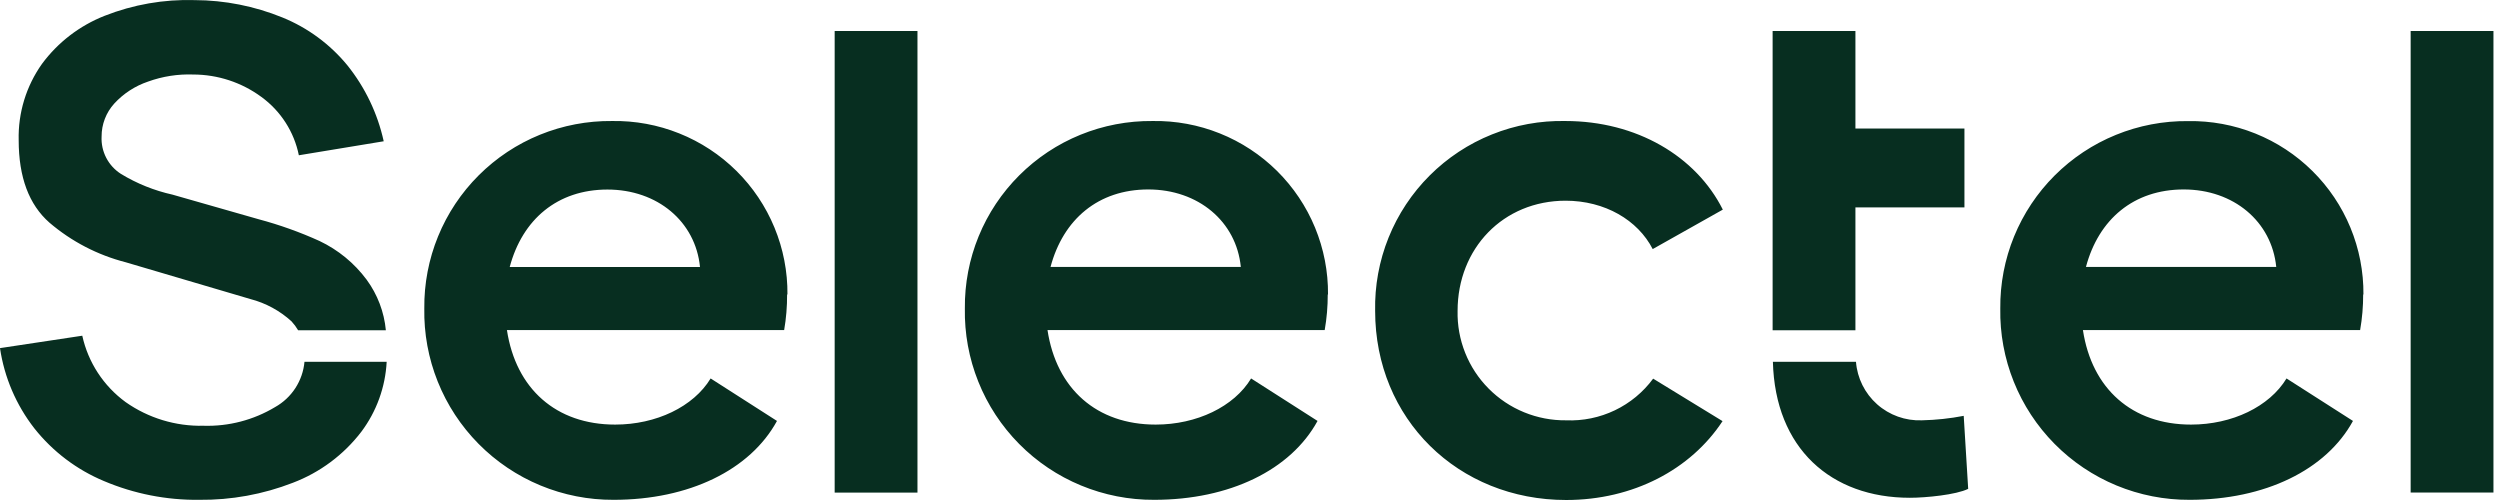 <?xml version="1.0" encoding="UTF-8"?> <svg xmlns="http://www.w3.org/2000/svg" width="165" height="33" viewBox="0 0 165 33" fill="none"> <path d="M129.605 27.446L129.9 32.264C129.11 32.658 127.091 32.853 126.052 32.853C120.847 32.853 117.158 29.596 117.011 23.877H122.494C122.578 24.957 123.078 25.962 123.889 26.683C124.7 27.403 125.759 27.782 126.843 27.741C127.771 27.72 128.695 27.622 129.605 27.446ZM55.088 32.511H60.553V2.044H55.088V32.511ZM103.318 13.246C105.927 13.246 108.093 14.524 109.079 16.439L113.706 13.835C111.935 10.302 107.999 7.987 103.318 7.987C101.66 7.952 100.011 8.253 98.472 8.871C96.932 9.488 95.534 10.41 94.361 11.581C93.187 12.752 92.264 14.147 91.645 15.683C91.026 17.219 90.725 18.865 90.759 20.52C90.759 27.646 96.23 33 103.366 33C107.786 33 111.593 30.986 113.688 27.794L109.108 24.99C108.45 25.883 107.582 26.601 106.581 27.08C105.579 27.56 104.475 27.787 103.366 27.741C102.416 27.752 101.473 27.572 100.594 27.212C99.715 26.853 98.917 26.32 98.249 25.646C97.58 24.973 97.054 24.172 96.703 23.291C96.351 22.41 96.18 21.468 96.201 20.52C96.201 16.397 99.205 13.246 103.342 13.246H103.318ZM51.972 19.442C51.985 17.926 51.694 16.423 51.115 15.021C50.537 13.62 49.683 12.348 48.605 11.28C47.526 10.213 46.245 9.371 44.835 8.806C43.426 8.24 41.917 7.962 40.398 7.987C38.766 7.97 37.147 8.278 35.635 8.893C34.123 9.508 32.75 10.419 31.596 11.571C30.441 12.723 29.529 14.093 28.913 15.601C28.296 17.11 27.987 18.726 28.004 20.355C27.974 22.008 28.276 23.651 28.891 25.186C29.506 26.722 30.423 28.119 31.587 29.296C32.751 30.473 34.139 31.406 35.669 32.04C37.2 32.674 38.842 32.996 40.499 32.988C45.474 32.988 49.511 31.021 51.281 27.782L46.902 24.978C45.769 26.845 43.308 28.023 40.599 28.023C36.71 28.023 34.048 25.668 33.458 21.786H51.754C51.888 21.008 51.953 20.22 51.948 19.43L51.972 19.442ZM33.641 17.622C34.479 14.477 36.792 12.51 40.092 12.51C43.391 12.51 45.905 14.624 46.2 17.622H33.641ZM87.649 19.442C87.662 17.926 87.37 16.423 86.792 15.021C86.214 13.62 85.36 12.348 84.282 11.28C83.203 10.213 81.921 9.371 80.512 8.806C79.103 8.24 77.594 7.962 76.075 7.987C74.443 7.97 72.823 8.278 71.312 8.893C69.8 9.508 68.427 10.419 67.273 11.571C66.118 12.723 65.206 14.093 64.589 15.601C63.973 17.11 63.664 18.726 63.681 20.355C63.651 22.009 63.952 23.652 64.567 25.187C65.181 26.723 66.098 28.121 67.262 29.298C68.426 30.475 69.814 31.408 71.345 32.041C72.876 32.675 74.518 32.997 76.176 32.988C81.151 32.988 85.188 31.021 86.958 27.782L82.573 24.978C81.446 26.845 78.979 28.023 76.276 28.023C72.381 28.023 69.725 25.668 69.135 21.786H87.43C87.566 21.008 87.633 20.22 87.631 19.43L87.649 19.442ZM69.335 17.616C70.173 14.471 72.487 12.504 75.786 12.504C79.085 12.504 81.599 14.619 81.894 17.616H69.335ZM155.987 19.442C155.999 17.927 155.707 16.424 155.128 15.023C154.55 13.622 153.696 12.351 152.617 11.284C151.539 10.217 150.258 9.376 148.849 8.811C147.44 8.246 145.931 7.968 144.413 7.993C142.781 7.976 141.162 8.285 139.651 8.901C138.139 9.516 136.767 10.427 135.612 11.579C134.458 12.73 133.546 14.1 132.929 15.608C132.312 17.116 132.003 18.732 132.019 20.361C131.99 22.014 132.292 23.656 132.908 25.191C133.523 26.725 134.44 28.122 135.604 29.298C136.768 30.474 138.156 31.407 139.685 32.04C141.215 32.674 142.857 32.996 144.513 32.988C149.483 32.988 153.526 31.021 155.296 27.782L150.911 24.978C149.778 26.845 147.317 28.023 144.608 28.023C140.719 28.023 138.063 25.668 137.473 21.786H155.768C155.904 21.008 155.971 20.22 155.969 19.43L155.987 19.442ZM137.673 17.616C138.511 14.471 140.825 12.504 144.124 12.504C147.423 12.504 149.931 14.619 150.232 17.616H137.673ZM159.103 32.505H164.568V2.044H159.103V32.505ZM18.154 26.869C16.731 27.723 15.092 28.15 13.433 28.1C11.596 28.142 9.794 27.595 8.292 26.539C6.835 25.476 5.817 23.917 5.43 22.157L0 22.976C0.286 24.909 1.069 26.735 2.272 28.277C3.484 29.804 5.063 30.999 6.864 31.751C8.851 32.592 10.991 33.013 13.149 32.988C15.262 33.01 17.36 32.628 19.329 31.863C21.12 31.182 22.686 30.015 23.849 28.494C24.853 27.155 25.434 25.547 25.52 23.877H20.096C20.04 24.496 19.834 25.091 19.496 25.613C19.158 26.134 18.697 26.565 18.154 26.869V26.869ZM122.458 21.798H116.993V13.688V2.044H122.458V8.482H129.653V13.688H122.458V21.798ZM24.198 18.459C23.387 17.368 22.322 16.492 21.093 15.908C19.796 15.319 18.451 14.839 17.074 14.471L11.385 12.846C10.184 12.579 9.036 12.118 7.985 11.479C7.573 11.217 7.237 10.851 7.012 10.418C6.787 9.984 6.681 9.499 6.705 9.012C6.702 8.206 7.001 7.429 7.543 6.833C8.152 6.17 8.92 5.672 9.774 5.384C10.728 5.039 11.74 4.881 12.754 4.918C14.373 4.92 15.948 5.438 17.251 6.397C18.529 7.327 19.412 8.701 19.724 10.248L25.325 9.324C24.922 7.489 24.1 5.772 22.923 4.306C21.781 2.917 20.311 1.834 18.644 1.155C16.802 0.404 14.832 0.014 12.842 0.007C10.813 -0.053 8.793 0.299 6.905 1.043C5.258 1.692 3.826 2.79 2.774 4.212C1.728 5.682 1.188 7.451 1.233 9.253C1.233 11.691 1.91 13.505 3.264 14.695C4.72 15.939 6.442 16.833 8.298 17.31L16.525 19.737C17.537 20 18.468 20.505 19.24 21.209C19.406 21.389 19.553 21.587 19.677 21.798H25.467C25.354 20.591 24.915 19.437 24.198 18.459V18.459Z" fill="#072E20"></path> </svg> 